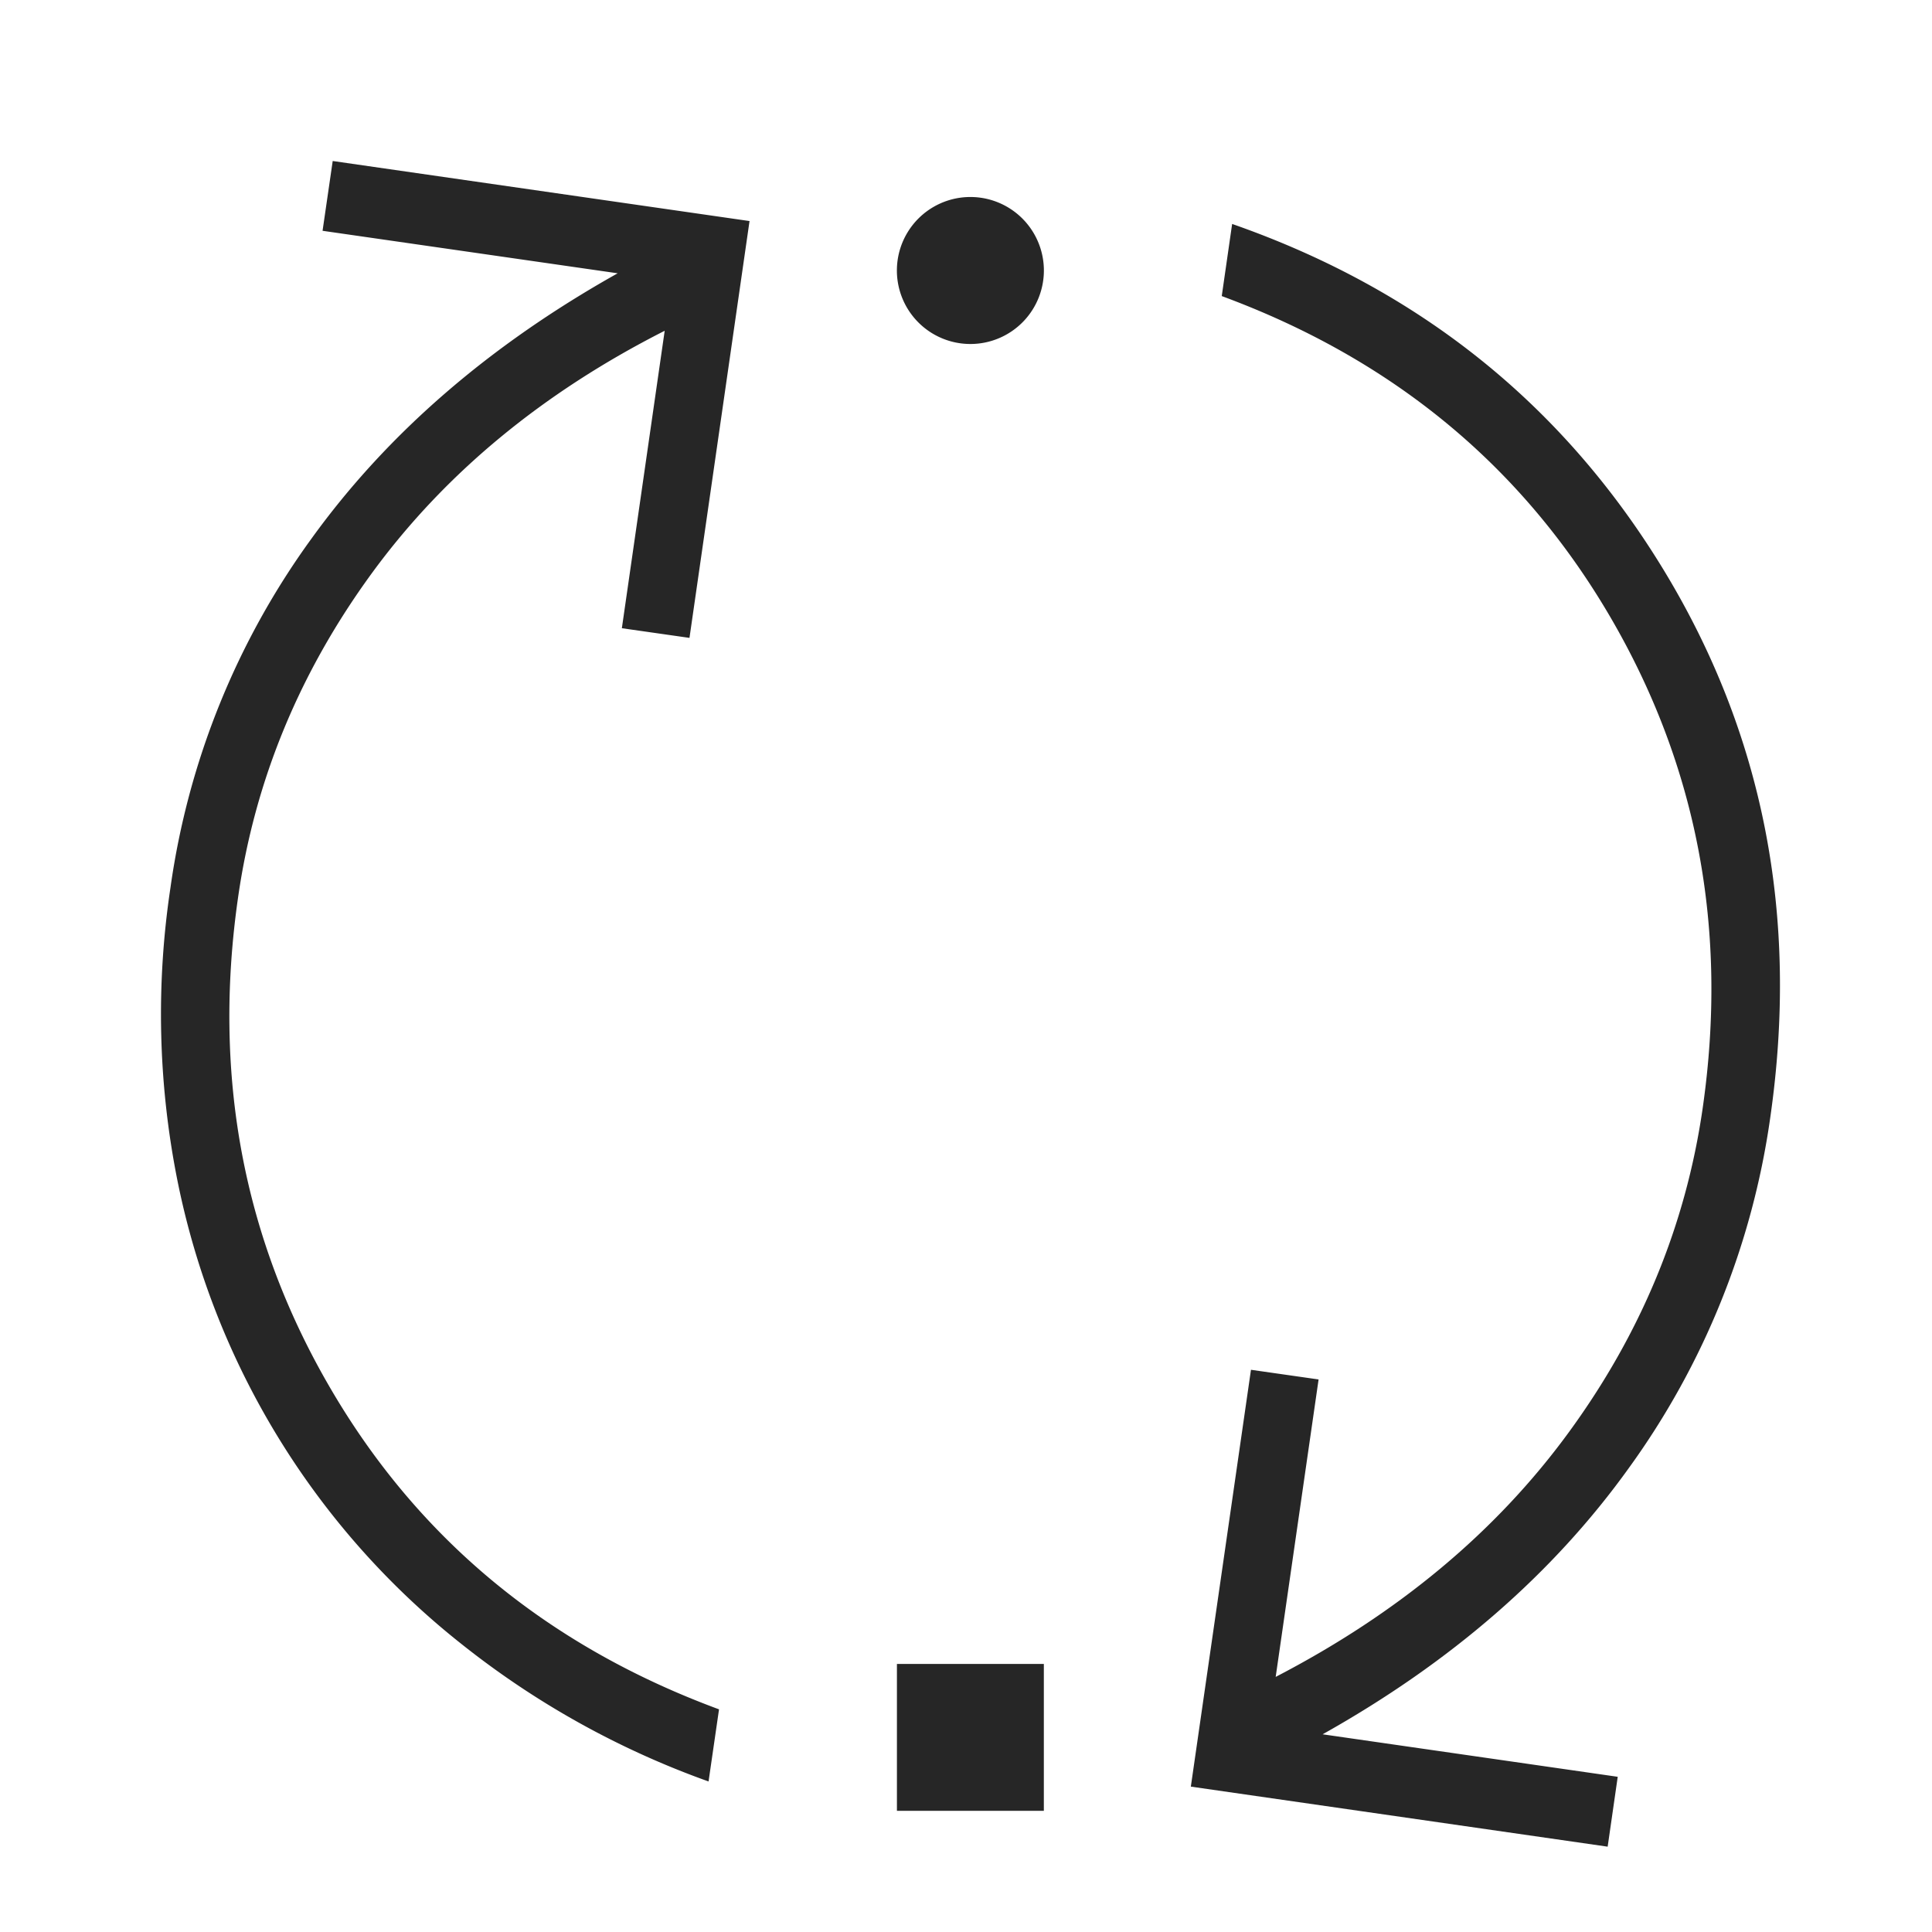 <svg xmlns="http://www.w3.org/2000/svg" width="24" height="24" fill="none" viewBox="0 0 24 24"><path fill="#262626" fill-rule="evenodd" d="M8.802 22.13a10.708 10.708 0 0 1-3.08-1.716 9.799 9.799 0 0 1-3.524-5.78 10.548 10.548 0 0 1-.08-3.61A9.652 9.652 0 0 1 3.87 6.69c.94-1.303 2.208-2.401 3.803-3.295l-3.666-.528L4.133 2l5.178.746-.746 5.178-.84-.12.532-3.695c-1.52.771-2.731 1.773-3.633 3.005-.901 1.232-1.457 2.575-1.666 4.03-.32 2.221.066 4.263 1.16 6.125 1.093 1.862 2.698 3.184 4.814 3.965l-.13.896Zm5.991.064.747-5.178.84.12-.533 3.695c1.523-.79 2.735-1.8 3.637-3.033.901-1.231 1.457-2.575 1.667-4.03.32-2.221-.067-4.263-1.16-6.125-1.094-1.862-2.698-3.184-4.814-3.965l.129-.896c2.32.81 4.105 2.24 5.353 4.286 1.248 2.047 1.692 4.32 1.331 6.82a9.737 9.737 0 0 1-1.755 4.347c-.941 1.312-2.21 2.415-3.805 3.309l3.666.528-.125.868-5.178-.746ZM12.967 3.33a.913.913 0 1 1-1.825 0 .913.913 0 0 1 1.825 0Zm0 19.165V20.67h-1.825v1.825h1.825Z" clip-rule="evenodd"/></svg>
